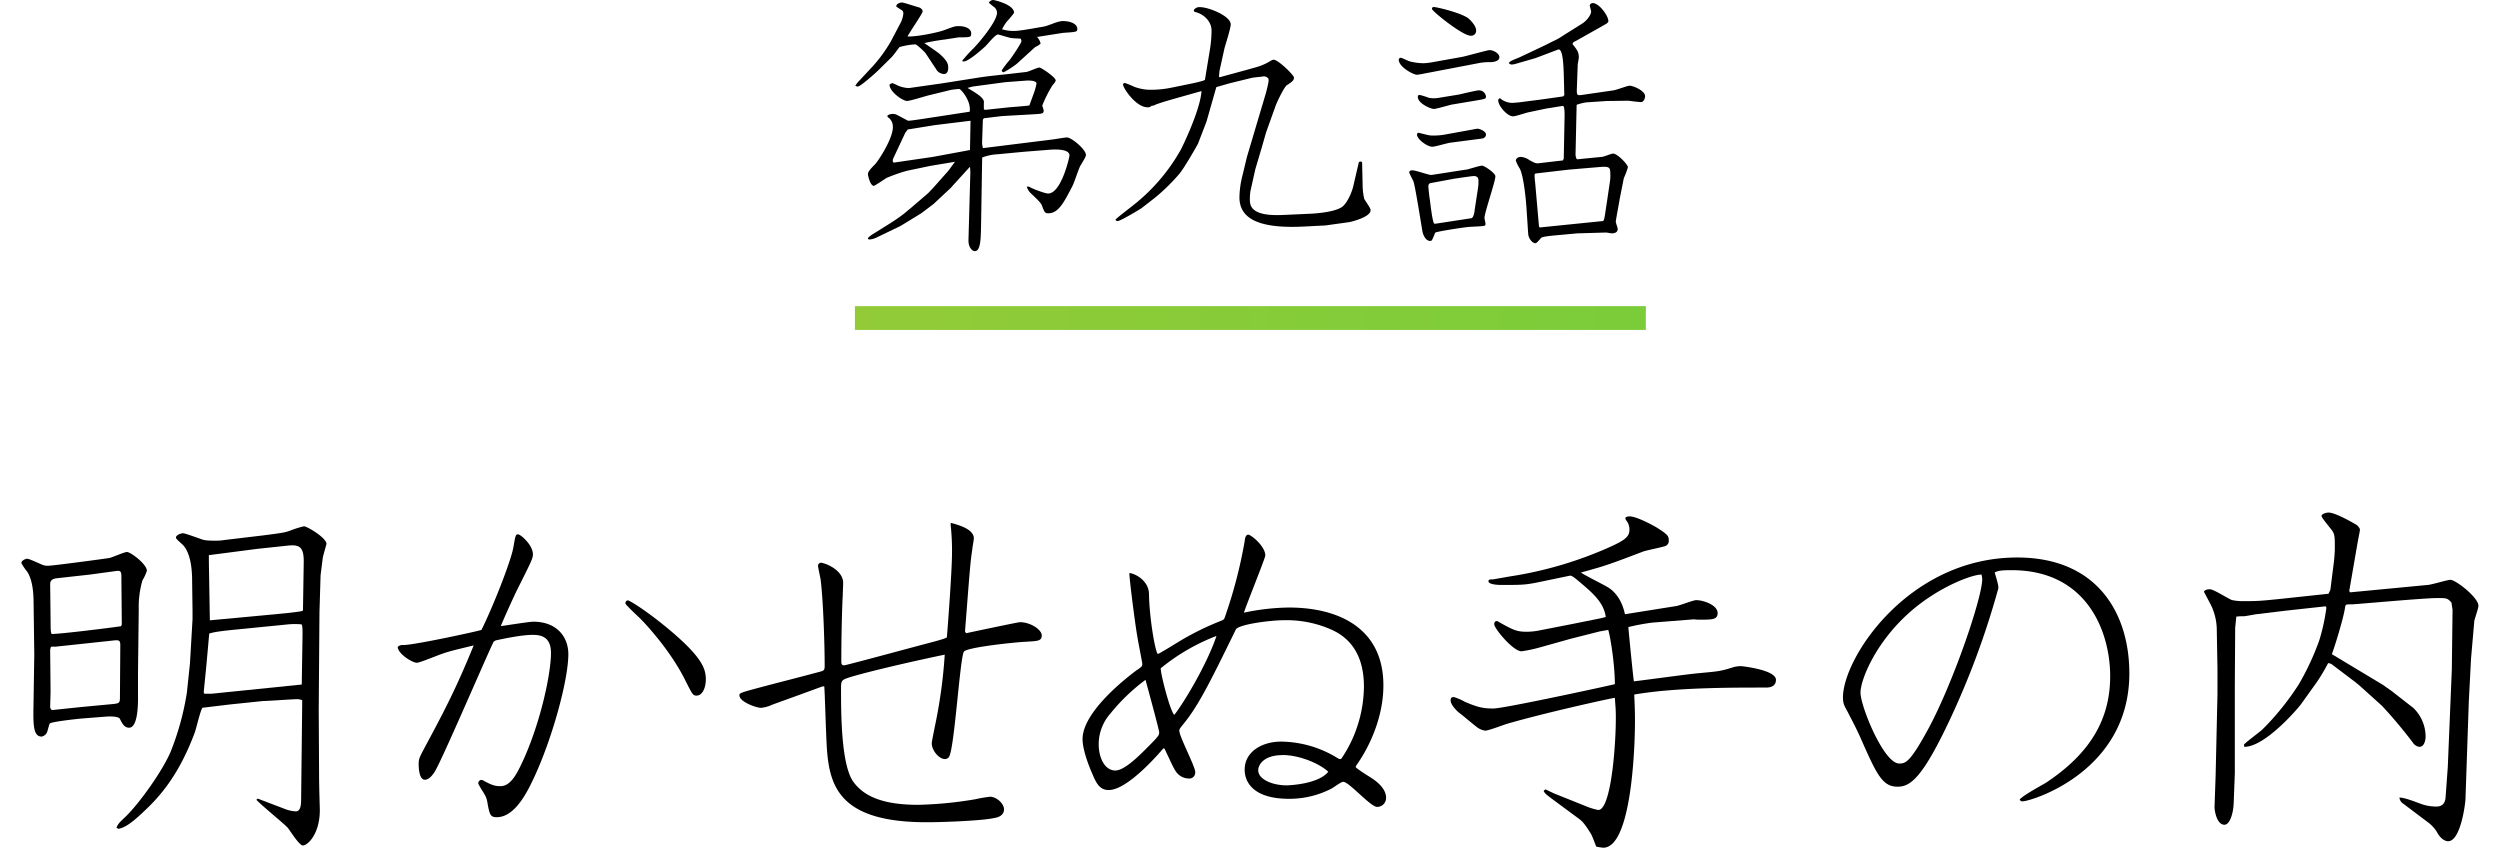 <svg xmlns="http://www.w3.org/2000/svg" xmlns:xlink="http://www.w3.org/1999/xlink" viewBox="0 0 840 284.81"><defs><style>.cls-1{fill:red;opacity:0;}.cls-2{fill:url(#名称未設定グラデーション_19);}</style><linearGradient id="名称未設定グラデーション_19" x1="287.25" y1="106.86" x2="553" y2="106.86" gradientUnits="userSpaceOnUse"><stop offset="0" stop-color="#93cb38"/><stop offset="1" stop-color="#7bcc39"/></linearGradient></defs><title>アセット 64</title><g id="レイヤー_2" data-name="レイヤー 2"><g id="story09"><rect class="cls-1" y="157.86" width="840" height="105"/><path d="M288.1,27.78l5.15-5.52a47.62,47.62,0,0,0,6.08-8.37l3-5.7a9,9,0,0,0,1.2-3.68A1.41,1.41,0,0,0,303,3.4a19.77,19.77,0,0,1-1.84-1.19c-.1-1.11,1.65-1.38,1.93-1.38.46,0,5.24,1.56,6,1.75.37.27.92.64.92,1.28s-4.42,7-5.06,8.38c2.85.18,9.57-1.2,12-2,3.49-1.29,3.86-1.47,5.24-1.47,1.57,0,4.14.55,4.14,2.48,0,1.29-.37,1.29-4.14,1.29l-4.78.74a67.68,67.68,0,0,0-6.81,1.19c.83.65,4.42,3,5.15,3.68,2.58,2.3,2.85,3.41,2.85,4.51,0,.55,0,2.21-1.47,2.21a3.22,3.22,0,0,1-2.67-1.75l-3.31-5c-.27-.55-3.13-3.22-3.59-3.22a24.53,24.53,0,0,0-5.33.92c-.74.92-1.84,2.58-2.76,3.5L295,23.73c-.27.28-5.79,5.34-6.8,5.34a1.65,1.65,0,0,1-.83-.28Zm37.72,9.75c.55-3.68-3-7.63-3.49-7.63s-2,.18-2.67.27l-7.18,1.75c-1.29.28-6.62,2-7.73,2-1.38,0-5.79-3-5.88-5.43a1.55,1.55,0,0,1,1-.55,17.32,17.32,0,0,1,1.84.82,10.43,10.43,0,0,0,3.68.83l11-1.56,12.23-1.93c3.4-.55,7.54-.92,10.76-1.29l5.52-.64c.74-.1,3.68-1.48,4.33-1.48S354.71,26,354.71,27c0,.46-.65,1.19-1,1.56a40.06,40.06,0,0,0-3.5,6.9c0,.18.46,1.38.46,1.65,0,1.11-.46,1.11-3.4,1.29L336.68,39l-6.08.73-.36.46L330,47.38a6.5,6.5,0,0,0,.28,2.39l23.64-2.94c.74-.1,3.95-.65,4.6-.65,1.47,0,6.35,4,6.35,5.89,0,.46-.19.83-1.84,3.59-.46.64-2.12,5.79-2.67,6.8-2.94,5.71-4.78,9.2-8.1,9.2-1.19,0-1.28-.27-2.2-2.66-.28-.65-.74-1.29-3.5-3.87A5,5,0,0,1,345,62.74a1.48,1.48,0,0,1,1.28.28c.46.27,4.7,2,5.89,2,4.42,0,7.18-12.23,7.18-12.79,0-2.39-5.52-2-6.53-1.93L344,51l-8.65.82a16.73,16.73,0,0,0-5.34,1.11l-.37,22.63c-.09,4.41-.09,8.83-2.11,8.83-.74,0-2.21-1.1-2.12-3.86L326,59.25a18,18,0,0,0-.09-3.22l-5.7,6.25-.64.74-5.89,5.52-4.14,3.12-6.53,4-.83.46-7.64,3.68a6.44,6.44,0,0,1-2.21.65c-.36,0-.55,0-.73-.19.09-.46.37-.64,1.19-1.29l5.89-3.68c2.67-1.65,4.42-3,5.06-3.49.37-.28,1.84-1.56,2.12-1.75l6-5.15,1.75-1.84,5.06-5.7,2.2-3-8.28,1.38-7.91,1.66a55.64,55.64,0,0,0-6.81,2.39c-.27.18-4,2.66-4.23,2.66-1.29,0-2-3.58-2-3.77,0-.64,0-1.1,2.3-3.4C295.19,54,300,46.55,300,42.78a3.91,3.91,0,0,0-1.29-3.13c-.46-.28-.55-.46-.55-.74.18-.36,1.2-.64,1.75-.64a3.43,3.43,0,0,1,1.56.37c1.2.64,3.59,1.93,3.68,1.93,1.29,0,7.82-1.1,9.29-1.29ZM300.25,54.65l13.24-1.94,12.42-2.3.19-9.84-12,1.47L305,43.51l-.83,1.11-4.14,8.83-.09.74Zm49.31-42.41-1.11.18a4.82,4.82,0,0,1,1.2,2.21,5.73,5.73,0,0,1-1.84,1.19l-6.17,5.62a30.76,30.76,0,0,1-4.41,2.85.7.7,0,0,1-.65-.65,36.15,36.15,0,0,1,2.76-3.59c1-1.37,3.87-5.61,3.87-6.25a2.26,2.26,0,0,0-.28-.83c-2.67-.09-3.49-.18-4.23-.46-.55-.09-3-.92-3.4-.92-.92,0-3.59,3.41-4.24,4-.92.83-5.61,5.06-7.26,5.06-.19,0-.46,0-.46-.28a47.54,47.54,0,0,1,3.86-4.23C328.49,14.81,335,7.36,335,4.23a2.6,2.6,0,0,0-.83-1.75A19.9,19.9,0,0,1,332.26.92,1.71,1.71,0,0,1,333.73,0c.28,0,7,1.47,7,4.32a26.22,26.22,0,0,1-2.3,2.76,16.13,16.13,0,0,0-1.74,2.76,13.7,13.7,0,0,0,4.14.56c1.93,0,7.72-1.11,9.93-1.48,1.84-.36,4.51-1.84,6.35-1.84,2.57,0,4.87.92,4.87,2.67,0,1-.46,1-4.78,1.29ZM331.25,36.89l7.73-.83c1.1-.09,6-.46,6.9-.64.27-.83,1.65-4.42,1.84-5.15a20.49,20.49,0,0,0,.55-2.21c0-1.1-3-1-3.13-1l-7.36.55-10.95,1.47-1.75.46c3.22,1.93,5.52,3.31,5.52,4.78a23,23,0,0,0,0,2.49Z"/><path d="M396.07,32.75c-.92.28-7.72,2.12-8.46,2.76H387a1.87,1.87,0,0,1-1.38.55c-4,0-8.28-6.53-8.28-7.63a.61.61,0,0,1,.64-.55,32.49,32.49,0,0,1,3.13,1.28,15.55,15.55,0,0,0,5.89,1,33.29,33.29,0,0,0,6.71-.73L400,28.15c.83-.18,4.87-1,4.87-1.38l1.57-9.57a41.44,41.44,0,0,0,.64-6.9c0-3.4-3-5.79-5.79-6.34l-.19-.56a2.26,2.26,0,0,1,2.12-1c2.85,0,10.3,2.95,10.3,5.8,0,1.38-1.84,7-2.11,8.09l-1.66,7.55-.18,1.93.27.18,8.74-2.39c5-1.38,5.52-1.47,8.56-3.22a1.5,1.5,0,0,1,.83-.28c1.47,0,6.8,5.16,6.8,6s-.36,1.28-2.39,2.57c-.92.64-3.22,5.43-3.77,6.9l-3.22,9L424,49.4l-2.21,7.45-1.66,7.45a23.16,23.16,0,0,0-.18,2.49c0,2.11,0,6,11.31,5.43l8.19-.37c3-.09,9.39-.64,11.69-2.48,1.74-1.48,3.22-5.16,3.58-6.91l1.84-7.91a.71.71,0,0,1,1.11,0l.18,8.1a20.89,20.89,0,0,0,.55,4.23c1.94,2.94,2.12,3.31,2.12,3.77,0,2.39-7,4-7.27,4l-7.91,1.1-7.27.37c-14.81.74-21.62-2.48-21.62-9.84a32,32,0,0,1,.74-6.17L419,52.62l6.26-21.07a38.08,38.08,0,0,0,1-4.32,2.94,2.94,0,0,0-.09-.83,1.91,1.91,0,0,0-1.66-.73c-.92.18-3,.27-4.14.55L413.09,28l-4.41,1.28-3.22,11.32-.19.55-2.76,7.18c-.18.37-4.87,8.65-6.44,10.3a63.85,63.85,0,0,1-7.91,7.73l-4.6,3.59c-.37.27-7.08,4.32-8,4.32-.37,0-.74-.18-.74-.46s5.8-4.69,6.9-5.61a63,63,0,0,0,15.09-18c.37-.74,6.44-13,6.9-19.6Z"/><path d="M491.2,19.13c1.47-.27,8.56-2.29,9.29-2.29,1.29,0,3.31,1.1,3.31,2.39,0,1.47-2.39,1.65-3,1.65a20,20,0,0,0-3.22.19l-19.23,3.68c-.37.09-2,.37-2.3.37-1.1,0-6.07-2.58-6.07-5.07a.68.68,0,0,1,.64-.64c.46,0,2.3,1,3,1.2a19.59,19.59,0,0,0,4.69.64,23.32,23.32,0,0,0,3.59-.46ZM474.55,57.22c1.1,0,5.43,1.57,6.35,1.57.27,0,10.58-1.66,12.05-1.84.83-.19,4.23-1.29,5-1.29s4.5,2.48,4.5,3.59c0,1.74-3.67,12.23-3.67,14,0,.18.36,1.75.36,2s-.18.65-.55.65c-.73.18-4.42.27-5.15.36-2.12.19-11,1.57-11.22,1.94-1,2.48-1.11,2.76-1.66,2.76-1.56,0-2.48-2.12-2.67-3.5-.37-2.12-2.48-15.55-3-16.56-.19-.46-1.38-2.67-1.38-2.94C473.45,57.31,474.27,57.22,474.55,57.22Zm20.33-13.71a12.66,12.66,0,0,1,1.66-.27c.36,0,2.76.73,2.76,2A1.45,1.45,0,0,1,498,46.55l-10.58,1.38c-1,.09-5.24,1.38-6.16,1.38-1.66,0-5.16-2.48-5.16-4.14a.59.59,0,0,1,.56-.55c.09,0,.36.09,3,.73a8.36,8.36,0,0,0,2.21.19,20.61,20.61,0,0,0,3.86-.37Zm-4.51-11.77c.28-.09,5.8-1.38,6.44-1.38a2.37,2.37,0,0,1,2.49,2.11c0,.83-.65.83-3.78,1.38l-7.72,1.29c-.55.09-5.25,1.47-6,1.47-1.2,0-6.07-2.2-5.34-4.5a.87.87,0,0,1,.65-.19,28.07,28.07,0,0,1,2.94.92,8.29,8.29,0,0,0,3,.09Zm-8,43.42,12-1.84c.73-.09,1.1-2.21,1.1-2.67l1.11-7.27a12.59,12.59,0,0,0,.18-2.3c.09-1.19-.28-1.93-1.56-1.93-.56,0-6.17.83-6.72.92l-7.91,1.47a1,1,0,0,0-.64,1c0,.55.27,3.13.46,4.32s.82,7.27,1.47,8.28ZM493.59,6.35c.19.18,2.39,2.21,2.39,3.86A1.66,1.66,0,0,1,494.14,12c-2.76,0-13-8.28-13-9,0-.55.37-.64.56-.64C482.55,2.3,491.48,4.42,493.59,6.35Zm16.65,28.06,7.18-.92.74-.1,7.08-1,.37-.46-.19-7.17c-.09-1.94-.18-8.74-1.93-8.1L516,19.5l-6.9,2a5.68,5.68,0,0,1-1.1.18,1.18,1.18,0,0,1-1-.46c.1-.46.83-.83,1.94-1.29l1.56-.64,8.46-4,4.6-2.3L531.5,8c1.65-1,3.12-3,3.12-4.14,0-.27-.46-1.74-.46-2,0-.55.65-.83,1-.83,2.12,0,5.25,4.23,5.25,6.07,0,.65-.92,1-2.85,2.12l-8.19,4.6c-.74.37-.83.37-1,1,1.56,1.93,2.11,2.76,2.11,4.42,0,.46-.27,1.74-.36,2.3l-.28,7.72c-.09,2.58-.09,2.86,1.47,2.67l10.76-1.56c.92-.09,4.7-1.57,5.52-1.57,1.11,0,5.16,1.66,5.16,3.5,0,1-.65,2-1.29,2s-3-.27-4.33-.46l-7.36.1-6.8.46a16.84,16.84,0,0,0-3.22.82l-.37,16.66c0,.46.18,1.47.55,1.65l8.37-.83c.55,0,3.13-1.1,3.68-1.1,1.47,0,5,3.68,5,4.6a28.18,28.18,0,0,1-1.38,3.68L544.19,67c-.09.65-1.29,7.09-1.29,7.45s.65,2.12.65,2.49c0,1.29-1.29,1.47-2,1.47-.27,0-1.65-.28-1.93-.28l-9.66.28-8.09.74c-.83.09-3.59.36-4,.73-1.47,1.66-1.66,1.84-2,1.84-.92,0-2.3-1.47-2.4-3.22l-.55-8.28c-.18-3.13-1-11.31-2.3-13.61A13.78,13.78,0,0,1,509.32,54c0-.83.92-1.29,1.66-1.29a5.8,5.8,0,0,1,2.94,1.11c1.75.92,2.12,1.19,3.32,1l7.91-.92.27-.64.28-14.36c0-.82,0-3.31-.55-3.31-.28,0-4.51.74-5.34.83l-6.16,1.29c-.92.18-4.42,1.38-5.25,1.38-2,0-5-3.59-5-5.34A.76.76,0,0,1,504,33a6.37,6.37,0,0,0,4.41,1.56Zm7.27,42,20.88-2.12c.65,0,.65-.64,1.48-6.07l1.1-7.45a12,12,0,0,0,.09-2.39c0-2-.18-2.49-3.13-2.3L527.08,57l-11,1.28c-.37,0-.46.37-.46.65a19.24,19.24,0,0,0,.19,2.39l1.28,14.63.19.46Z"/><path d="M46.37,225.79v8.8c0,1.86,0,9.92-3,9.92-1.61,0-2.36-1.49-3.1-3-.62-1-4.22-.74-4.47-.74l-7.93.62c-1.61.12-10.79,1.12-11.16,1.74-.25.37-.74,2.72-1,3.1A2.46,2.46,0,0,1,14,247.49c-3,0-2.85-4.47-2.73-11.41l.25-16.24-.25-18.36c-.12-5.58-1.36-8.43-2.35-9.67a18.61,18.61,0,0,1-1.74-2.6c0-.87,1.24-1.36,1.86-1.49.87.13,1.37.37,5.33,2.11a4.82,4.82,0,0,0,2,.25c1.36,0,19.09-2.36,20.46-2.61,1-.24,5-2,5.82-2,1.24,0,6.7,4.09,6.7,6.32A15,15,0,0,1,47.86,195a32.33,32.33,0,0,0-1.24,9.79Zm-5.45-16-.13-15.25c0-2.6,0-3-2.35-2.6l-8.18,1.11L19.1,194.29c-2.11.25-2.24,1.24-2.24,2.11L17,208.8c0,2,0,3.72.37,4.22,3.1,0,20-2.11,23.31-2.61Zm-3.1,26.78c2.35-.24,2.48-.37,2.48-2.48l.12-17.23c0-1.86-.49-1.86-2.72-1.61l-18.73,2c-.49.13-1.24-.12-1.86.13a3.89,3.89,0,0,0-.25,1.73l.13,13c0,.87-.13,4.59-.13,5.33s.5,1.24.87,1.12l9.55-1Zm26-13.63.87-14.88V205.2l-.13-9.54c0-2.86-.12-9-2.85-12.28-.37-.49-2.6-2.23-2.6-2.73,0-.86,1.61-1.48,2.48-1.48.49,0,5.33,1.73,6.07,2s1.37.5,4.84.5a18.75,18.75,0,0,0,3.1-.25l12.52-1.49c6.82-.87,7.56-1,9.3-1.61a34.17,34.17,0,0,1,4.71-1.49c1,0,7.57,3.84,7.57,5.95-.13.5-1,3.47-1.24,4.59-.25,2-.75,5.83-.75,6.07l-.37,12.28-.25,32.86.12,21.2c0,4.71.25,11.66.25,12.4,0,8.06-4.09,11.9-5.7,11.9-1.24,0-4.34-5.08-5.08-5.95-1.49-1.61-9.18-7.81-10.54-9.42l.49-.37L96.22,272a11.53,11.53,0,0,0,3.22.62c1.74,0,1.74-2.86,1.74-4.22l.37-33.11a4.43,4.43,0,0,0-1.49-.37c-1.86,0-9.92.62-11.65.62L77.25,236.7,68,237.81c-.74,1.12-2.11,7.2-2.6,8.44-4.84,12.89-10.42,19.83-15.26,24.67-3.22,3.1-7.31,7.19-10.41,7.56l-.62-.37c.62-1.36.87-1.61,3.1-3.72,4.71-4.59,12.4-15.37,15.13-21.82a91.16,91.16,0,0,0,5.45-19.84Zm4.83,10.16h2.36l30.38-3.1.25-16c0-1.24.12-4-.38-4.22a25.15,25.15,0,0,0-4.34,0L80.6,211.4c-2.36.25-8.43.75-10.3,1.49l-1,11.16-.86,8.56Zm1.86-24.67L96.47,206c1-.13,4.59-.5,5.21-.75l.12-.37.25-15.74c.12-5.34-1.37-6.2-5.21-5.83l-10.42,1.11-16.24,2.11v2.23Z"/><path d="M165.84,215.62c-3.23,6.82-17.73,40.67-19.84,43.77-.62,1-1.86,2.6-3.23,2.6-1.86,0-2.1-3.59-2.1-5.33s.37-2.35,2-5.45c6.94-12.9,10.66-20.09,16.49-34.35-7.69,1.86-8.93,2.11-13,3.72-1.36.5-5.33,2.11-6.07,2.11-1.62,0-6.45-3.1-6.45-5.33a2.27,2.27,0,0,1,1.86-.62c3.72,0,25.42-4.72,26.28-5.09,4.1-8.31,9.8-22.94,10.67-27.52.74-4.1.74-4.59,1.61-4.59s5,3.59,5,6.69c0,1.37-.5,2.36-5.33,12-1,2-4.71,10.17-5.46,12.15,1.86-.25,9.55-1.49,10.91-1.49,7.82,0,11.78,5,11.78,10.92,0,8.68-5.45,28.64-11.78,42-1.73,3.59-5.95,12.77-12.27,12.77-2.11,0-2.36-.87-3-4.09-.37-2.48-.62-2.85-2.11-5.21-1-1.73-1.11-1.86-1.11-2.23a1.18,1.18,0,0,1,1-1,1.94,1.94,0,0,1,1,.37c2.73,1.49,3.85,1.73,5.46,1.73,3.72,0,5.83-4.83,7.81-9.05,5.83-13,9.17-28.89,9.17-35.71,0-5.7-3.72-6.07-6.19-6.07-3.85,0-10.05,1.36-12.4,1.86ZM211,201.73c.49,0,6.57,3.6,15,10.79,9.8,8.43,11.16,12.15,11.16,15.75,0,2.73-1.11,5.45-3.1,5.45-1.24,0-1.36-.25-4.09-5.7-5.46-10.66-14.26-19.59-14.76-20.09-.86-.87-5.08-4.71-5.08-5.21S210.47,201.73,211,201.73Z"/><path d="M319.53,175.69c2.23.62,7.68,2,7.68,5.21,0,.62-.49,3-.49,3.47-.75,5.09-.75,5.83-2.48,27.78l.37.62c2.23-.5,17.48-3.72,18.1-3.72,3.48,0,7.32,2.48,7.32,4.46s-1.61,1.86-5.21,2.11c-3.35.12-20.09,1.86-20.95,3.35-1.37,2.23-3.23,33.6-5.09,35.46a1.68,1.68,0,0,1-1.24.62c-2.11,0-4.46-3-4.46-5.21,0-.62.12-1.11,1-5.58a167.23,167.23,0,0,0,3.35-24.3c-15.5,3.22-30.5,6.94-33.23,8.06-1.61.62-1.61,1.36-1.61,3.35,0,8.06,0,25.17,4,31.12,3.72,5.33,10.54,7.93,21.95,7.93a131.55,131.55,0,0,0,19.1-1.86,48.14,48.14,0,0,1,5-.86c2.23,0,4.71,2.35,4.71,4.21,0,2.36-2.48,2.85-3.6,3-3.22.74-15.37,1.36-22.44,1.36-27.9,0-32.24-11-33.35-23.18-.38-3.48-.75-19.22-1-22.45h-.62c-14.88,5.46-16.49,5.95-17.6,6.45a10.31,10.31,0,0,1-3.1.74c-1.49,0-7.2-2-7.2-4.21,0-.87.25-.87,12.4-4.09,2-.5,14.39-3.72,15.25-4s1-.62,1-1.86c0-7.32-.5-22.32-1.37-29-.12-.75-.86-4-.86-4.59a1,1,0,0,1,1-1c1,0,7.44,2.23,7.44,6.81,0,.63-.13,3.48-.13,4.1-.24,3.84-.49,13.88-.49,22.44,0,.87.37,1.11,1,1.11s23.43-6.19,26.78-7.06c.87-.25,7.44-1.86,7.69-2.36.12-1.24,1.73-21.94,1.73-28.64a83.22,83.22,0,0,0-.49-9.42Z"/><path d="M390.89,251.45c-1.49,1.74-12,14-18.35,14-2.73,0-4-1.73-5.46-5.33-.74-1.61-3.34-7.81-3.34-11.78,0-9.79,16.74-22.07,18.22-23.18,1.74-1.12,1.86-1.37,1.86-2.11,0-.37-1.48-7.81-1.61-8.8-.62-3.1-2.85-20.34-2.73-21.7,1.86.12,6.45,2.48,6.58,6.94.12,8.43,2.23,20.21,3,20.21.5,0,7.32-4.34,8.68-5.08a93.52,93.52,0,0,1,12.65-6.08c1-.37,1-.62,1.61-2.48a157.6,157.6,0,0,0,6.2-24.18c.12-1.11.37-2.23,1.24-2.23s5.7,3.85,5.7,7c0,.86-6.2,16.11-7.19,19.21a75.77,75.77,0,0,1,15.13-1.73c16.37,0,31.74,6.69,31.74,26.16,0,10.29-4.34,20-8.68,26.29-.49.74-.62.87-.62,1.11,0,.5,5.21,3.6,6.2,4.34s4,3,4,6a3,3,0,0,1-3,3.09c-2.23,0-9.42-8.43-11.4-8.43-.75,0-3.35,2-3.85,2.23a30.71,30.71,0,0,1-14.38,3.48c-11.66,0-14.88-5.34-14.88-9.8,0-5.95,5.7-9.42,12.27-9.42a36.74,36.74,0,0,1,19,5.58c.62.37.86.37,1.24.12a43.78,43.78,0,0,0,7.56-24.18c0-14.13-8.18-18.1-12.28-19.71a37.32,37.32,0,0,0-14-2.61c-5.7,0-15.87,1.49-16.74,3.1-8.92,18.23-12.77,26-18,32.24-.86,1.12-1,1.24-1,1.86,0,1.86,5.33,12,5.33,13.77a2,2,0,0,1-2.23,2.23,5.37,5.37,0,0,1-4.09-2.11c-1-1.36-1.86-3.47-4-7.94Zm-17.73-11.78a15.68,15.68,0,0,0-4,10.3c0,5,2.23,8.92,5.58,8.92s8.81-5.7,13-10c1.61-1.74,1.74-2,1.74-2.85s-4.09-15.75-4.59-17.61A64.23,64.23,0,0,0,373.16,239.67Zm35.59-26A67.68,67.68,0,0,0,390,224.55c0,2.23,3.35,15,4.59,15.62C398.08,235.71,405.77,222.69,408.75,213.64Zm22.19,40.05c-6.57,0-8.18,3.47-8.18,5.08,0,3.1,4.83,5.08,9.54,5.08.75,0,10.67-.37,14-4.58C443,256.29,436.27,253.69,430.94,253.69Z"/><path d="M537.53,212.15l-9.79,2.48-10.17,2.85a49.36,49.36,0,0,1-6.32,1.36c-2.86,0-9.18-7.68-9.18-9.05,0-1.11.62-1.11,1-1.11,5.33,3,6.45,3.59,9.92,3.59a22.5,22.5,0,0,0,3.85-.37l11.4-2.23,9.92-2,1.37-.37c-.62-5.08-5-8.55-9.06-12-1.48-1.25-2.47-2-3-1.87l-9,1.87c-5.83,1.24-6.45,1.24-14,1.24-.38,0-4.34,0-4.34-1.24,0-.62.49-.62,1.48-.62l5.71-1a130,130,0,0,0,33.85-10c4.83-2.23,6.32-3.35,6.32-5.7a4.82,4.82,0,0,0-.62-2.48c-.12-.25-.74-.87-.74-1.37s.87-.62,1.49-.62c2,0,6.69,2.36,9,3.72,3.72,2.36,4.09,2.85,4.09,4.34a1.85,1.85,0,0,1-1.49,2c-1.11.37-6.07,1.36-7.07,1.73-11.4,4.34-12.52,4.71-18.72,6.45l-2.23.62c1.49,1.11,8.55,4.46,9.79,5.45,3.85,2.86,4.72,7.44,5,8.56l17.12-2.73c1.11-.12,5.82-2,6.81-2,2.36,0,7.2,1.61,7.2,4.34,0,2.23-1.74,2.23-6.58,2.23-.24,0-1.24-.12-1.48-.12l-14,1.11a72.56,72.56,0,0,0-7.94,1.49c.25,2.85,1.49,15.62,1.86,18.23,3.35-.37,18.6-2.48,21.7-2.73,6.57-.62,7.31-.62,11.65-2a10.1,10.1,0,0,1,2.61-.38c.37,0,11.78,1.24,11.78,4.59,0,2.48-2.36,2.61-3.35,2.61-12.4,0-30.75,0-44.27,2.35.13,2.73.25,5.21.25,8.8,0,10.3-1.36,42.66-10.66,42.66a19,19,0,0,1-2.36-.37c-.25-.62-1.36-3.6-1.73-4.22-1.24-2-2.48-4-4-5.08L522,268.81c-1.61-1.24-3-2.1-3.34-3.1l.62-.49,2.85,1.36,10.54,4.22a21.57,21.57,0,0,0,4.34,1.36c4.83,0,6.32-27.28,5.82-34.35l-.24-3.34c-1.86.24-24.18,5.2-36.46,8.8-1.11.37-6.07,2.23-7.07,2.23a6,6,0,0,1-2.72-1.11c-1.49-1.12-4.84-4-5.83-4.72s-3.1-2.85-3.1-4.34c0-1,.5-1.11,1.12-1.11a19.82,19.82,0,0,1,3.72,1.61c4.34,1.86,6.19,2.23,9.54,2.23s36.08-7.06,40.8-8.18c0-7.19-1.74-17.11-2.24-18.23Z"/><path d="M687.45,263c14.75-9.79,21.57-21.2,21.57-35.83s-7.56-35.59-33.1-35.59c-3.85,0-4.59.25-5.71.75,1.12,3.84,1.24,4.34,1.24,5.33A276.18,276.18,0,0,1,654.59,243c-8.8,18.48-12.77,21.33-17,21.33-5.21,0-7.07-4.22-12.65-16.86-1.61-3.48-2.23-4.59-4.21-8.44-1.12-2-1.49-2.72-1.49-4.71,0-13.26,22-47,58.53-47,27,0,37.69,18.85,37.69,38.93,0,33.23-33.23,43-35.84,43a.94.94,0,0,1-1-.62C679.63,267.32,686.21,263.73,687.45,263ZM641,206.32c-10.91,9.92-15.87,22.07-15.87,26.41,0,4.59,7.81,23.81,13,23.81,2.11,0,3.59-.25,9.79-11.66,8.31-15.37,18.11-44,18.11-50.34a7.83,7.83,0,0,0-.25-1.49C662.4,193.05,650.62,197.52,641,206.32Z"/><path d="M782.39,199.5l.62-1.36,1.24-9.8c.13-1.36.25-3,.25-4.21,0-4.59,0-4.84-1.86-7.07-.62-.87-2.6-3.1-2.6-3.72s1.49-1.12,2.35-1.12c2.49,0,9.18,4,9.55,4.22.62.62,1,1.11,1,1.61,0,.25-.62,3.35-.74,4l-2.85,16.49.25.49,25.91-2.47c1.24,0,6.82-1.74,7.81-1.74,1.86,0,9.43,6,9.43,8.68,0,.49-.13,1-1.37,5l-1.11,12.77-.75,14.51-1.11,32.48c0,1.61-1.62,14.39-5.83,14.39-1.61,0-3.1-1.74-3.72-3a11.62,11.62,0,0,0-2.73-3.1l-8.55-6.45a2.76,2.76,0,0,1-1.37-2.1c1.37-.13,5.21,1.36,6.95,2a14.87,14.87,0,0,0,5.45,1c.62,0,2.85,0,3.1-3l.74-10.17L823.81,225l.25-20.08-.38-2.48c-1.36-1.49-1.61-1.49-4.83-1.49-4.59,0-27.28,2.11-28.64,2.11-1.86,0-2.11,0-2.24.86-.37,3.1-3.22,12.53-4.46,15.88l17.11,10.29,2.85,2,7.32,5.7a13.37,13.37,0,0,1,4.21,9.68c0,1.36-.49,3.47-2.1,3.47a3.17,3.17,0,0,1-2.23-1.49,159.46,159.46,0,0,0-10.3-12.28l-7.56-6.81-1.36-1.12-8.19-6.2-1-.25a61.27,61.27,0,0,1-3.84,6.45l-5.33,7.44c-1.12,1.49-12,14.26-19,14.26l-.13-.75c.87-1,5.46-4.34,6.2-5.08A88.38,88.38,0,0,0,772.35,230a87.31,87.31,0,0,0,6.94-14.88,66.84,66.84,0,0,0,2.36-10.78.78.78,0,0,0-.25-.62l-13.51,1.48-9.18,1.12c-.74,0-4.09.74-4.83.74a16.64,16.64,0,0,0-2.48.13l-.38,3.72-.12,19.22v29.75l-.37,9.68c-.12,4.21-1.49,7.56-3.1,7.56-2.6,0-3.35-4.71-3.35-5.95l.37-10.54.62-27.4v-8.56l-.24-13.51a19.35,19.35,0,0,0-1.87-7.69c-.37-.75-2.35-4.47-2.35-4.47-.12-.24,0-.37.25-.62a3.14,3.14,0,0,1,1.73-.37c1.24,0,6.2,3.23,7.32,3.6a16.39,16.39,0,0,0,4,.37c4.34,0,5.2,0,13.39-.87Z"/><rect class="cls-2" x="287.25" y="102.86" width="265.75" height="8"/></g></g></svg>
